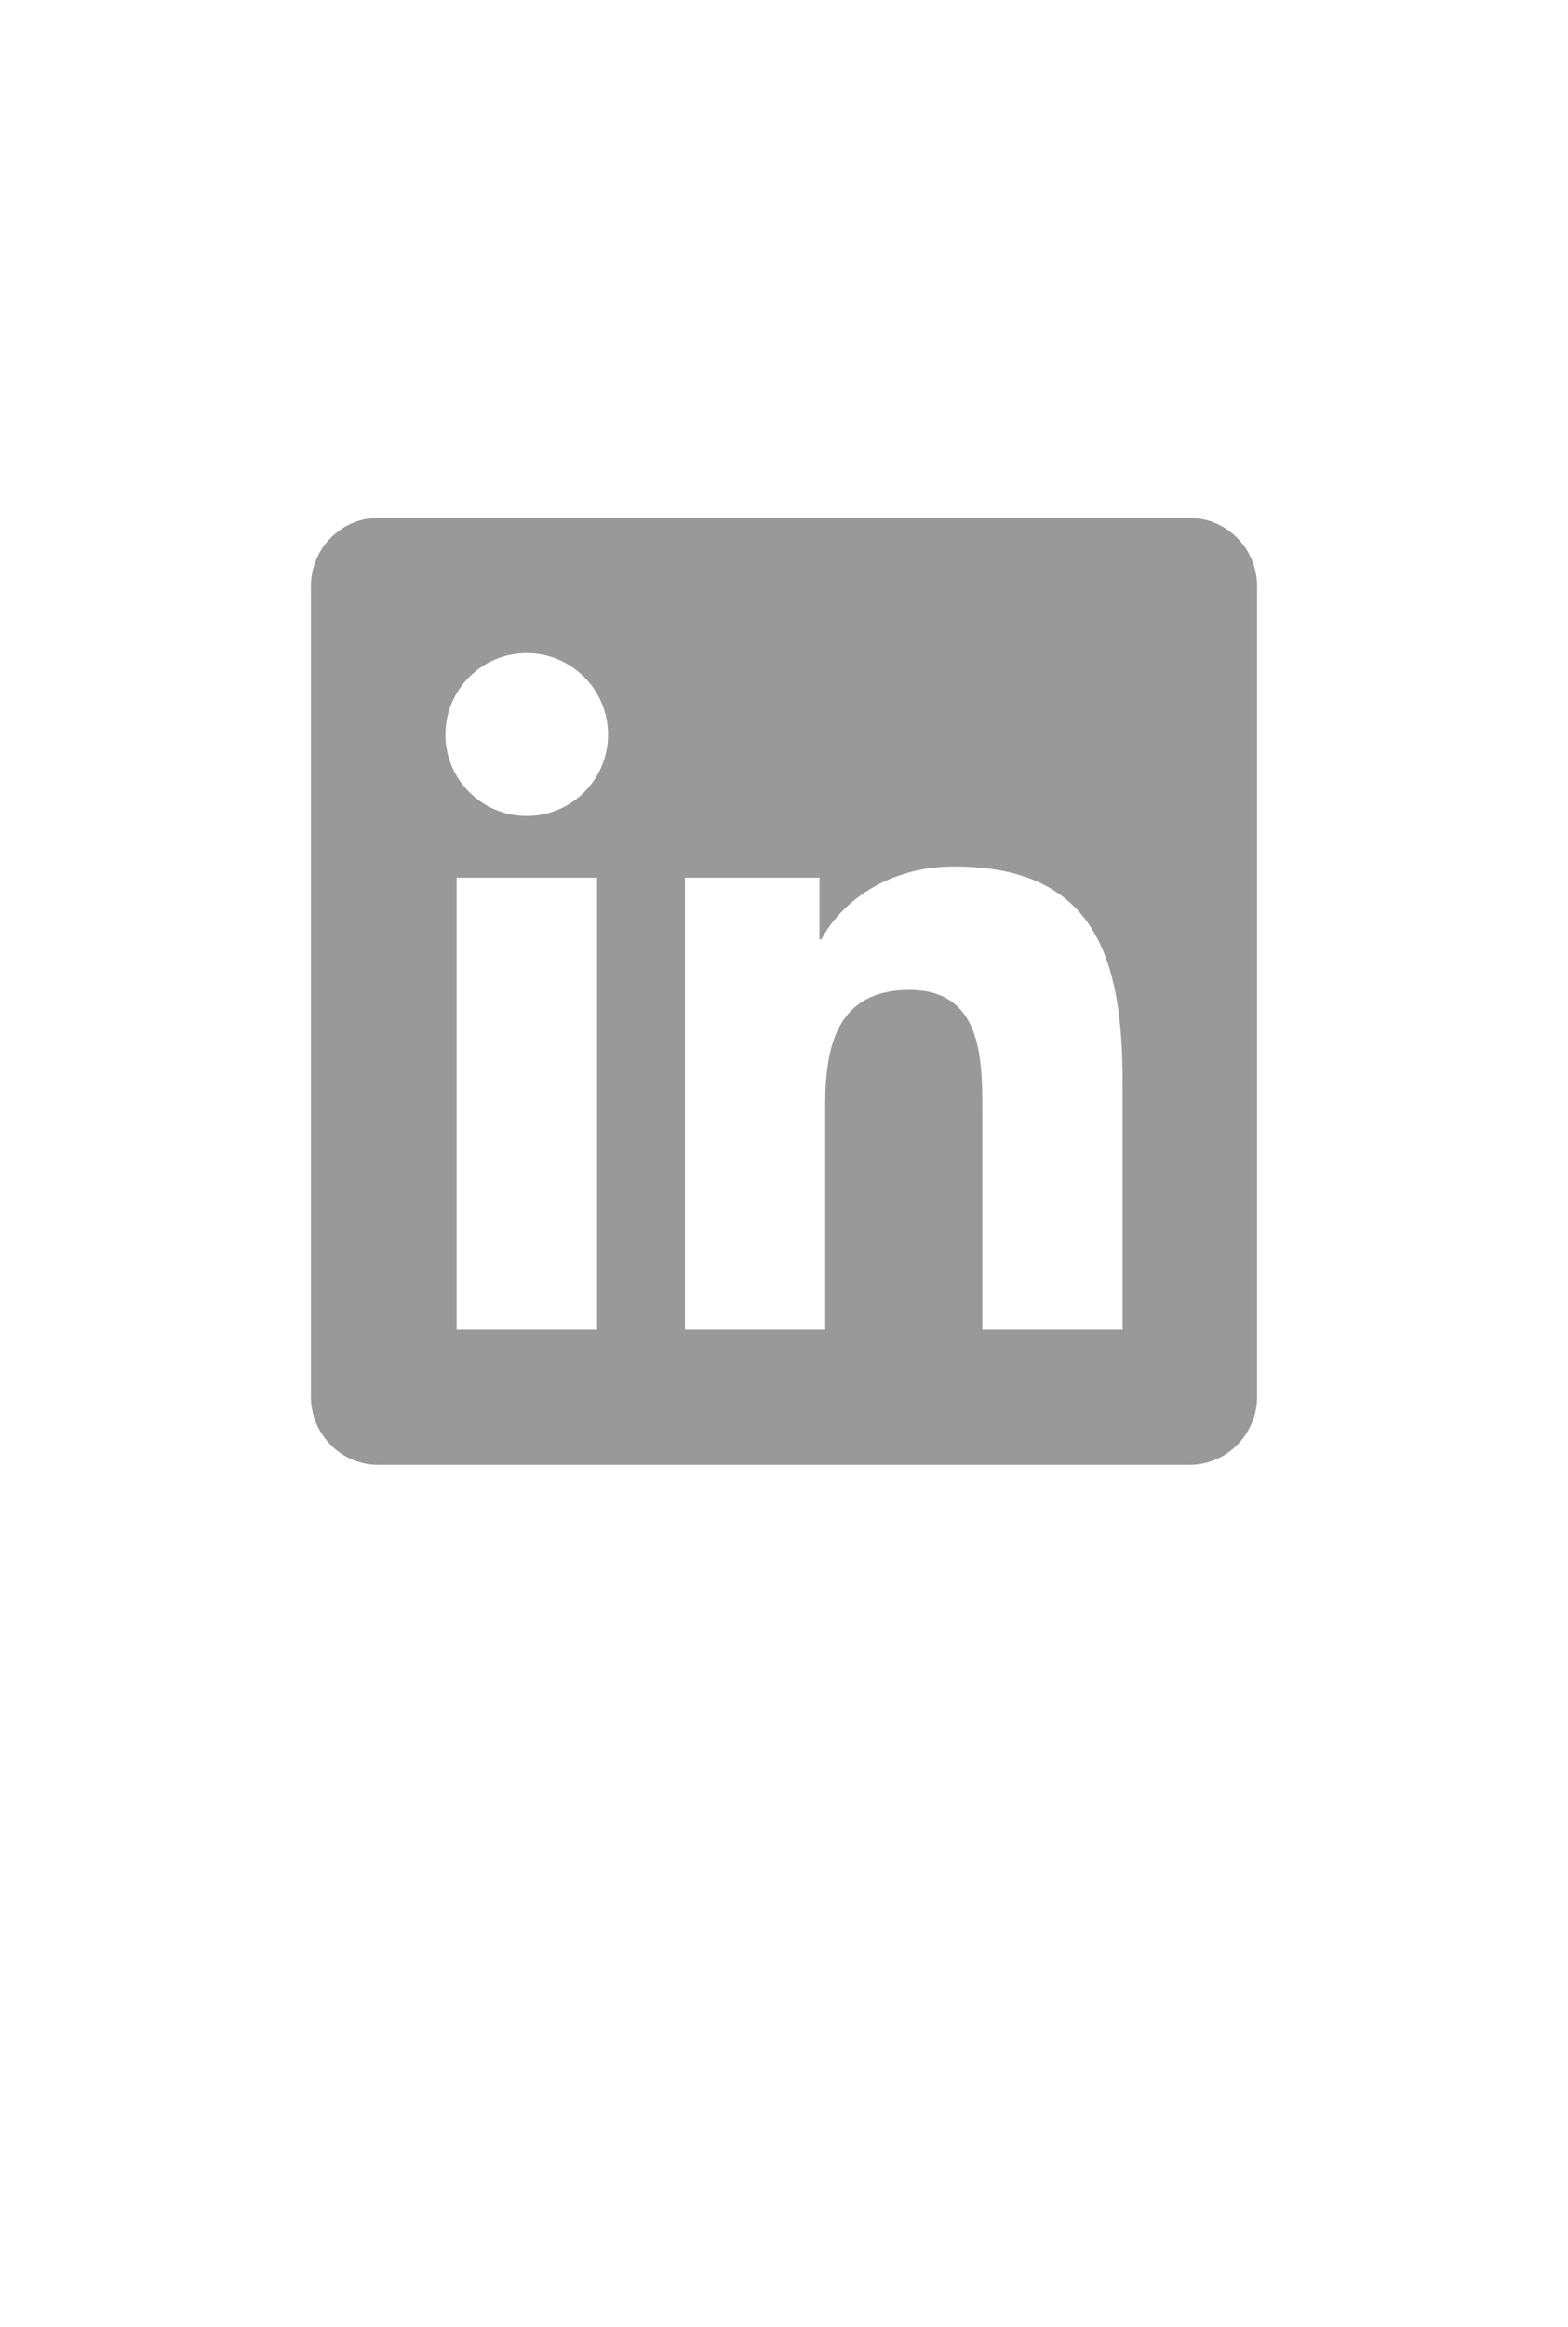 <!-- <svg width="19" height="18" viewBox="0 0 19 18" fill="none" xmlns="http://www.w3.org/2000/svg">
<path d="M16.8008 0.459961H1.79688C1.10938 0.459961 0.550781 1.02637 0.550781 1.72168V16.6982C0.550781 17.3936 1.10938 17.96 1.79688 17.96H16.8008C17.4883 17.96 18.0508 17.3936 18.0508 16.6982V1.72168C18.0508 1.02637 17.4883 0.459961 16.8008 0.459961ZM5.83984 15.46H3.24609V7.1084H5.84375V15.46H5.83984ZM4.54297 5.96777C3.71094 5.96777 3.03906 5.29199 3.03906 4.46387C3.03906 3.63574 3.71094 2.95996 4.54297 2.95996C5.37109 2.95996 6.04688 3.63574 6.04688 4.46387C6.04688 5.2959 5.375 5.96777 4.54297 5.96777ZM15.5625 15.46H12.9688V11.3975C12.9688 10.4287 12.9492 9.18262 11.6211 9.18262C10.2695 9.18262 10.0625 10.2373 10.0625 11.3271V15.46H7.46875V7.1084H9.95703V8.24902H9.99219C10.3398 7.59277 11.1875 6.90137 12.4492 6.90137C15.0742 6.90137 15.5625 8.63184 15.5625 10.8818V15.46Z" fill="#999999"/>
</svg> -->
<svg width="29" height="43" viewBox="0 0 29 43" fill="none" xmlns="http://www.w3.org/2000/svg">
<path d="M22 9.57H6.996C6.309 9.57 5.75 10.137 5.75 10.832V25.809C5.75 26.504 6.309 27.07 6.996 27.07H22C22.688 27.07 23.25 26.504 23.25 25.809V10.832C23.25 10.137 22.688 9.57 22 9.57ZM11.039 24.57H8.445V16.219H11.043V24.57H11.039ZM9.742 15.078C8.91 15.078 8.238 14.402 8.238 13.574C8.238 12.746 8.91 12.07 9.742 12.07C10.57 12.07 11.246 12.746 11.246 13.574C11.246 14.406 10.574 15.078 9.742 15.078ZM20.762 24.57H18.168V20.508C18.168 19.539 18.148 18.293 16.82 18.293C15.469 18.293 15.262 19.348 15.262 20.438V24.57H12.668V16.219H15.156V17.359H15.191C15.539 16.703 16.387 16.012 17.648 16.012C20.273 16.012 20.762 17.742 20.762 19.992V24.57Z" fill="#999999"/>
</svg>
